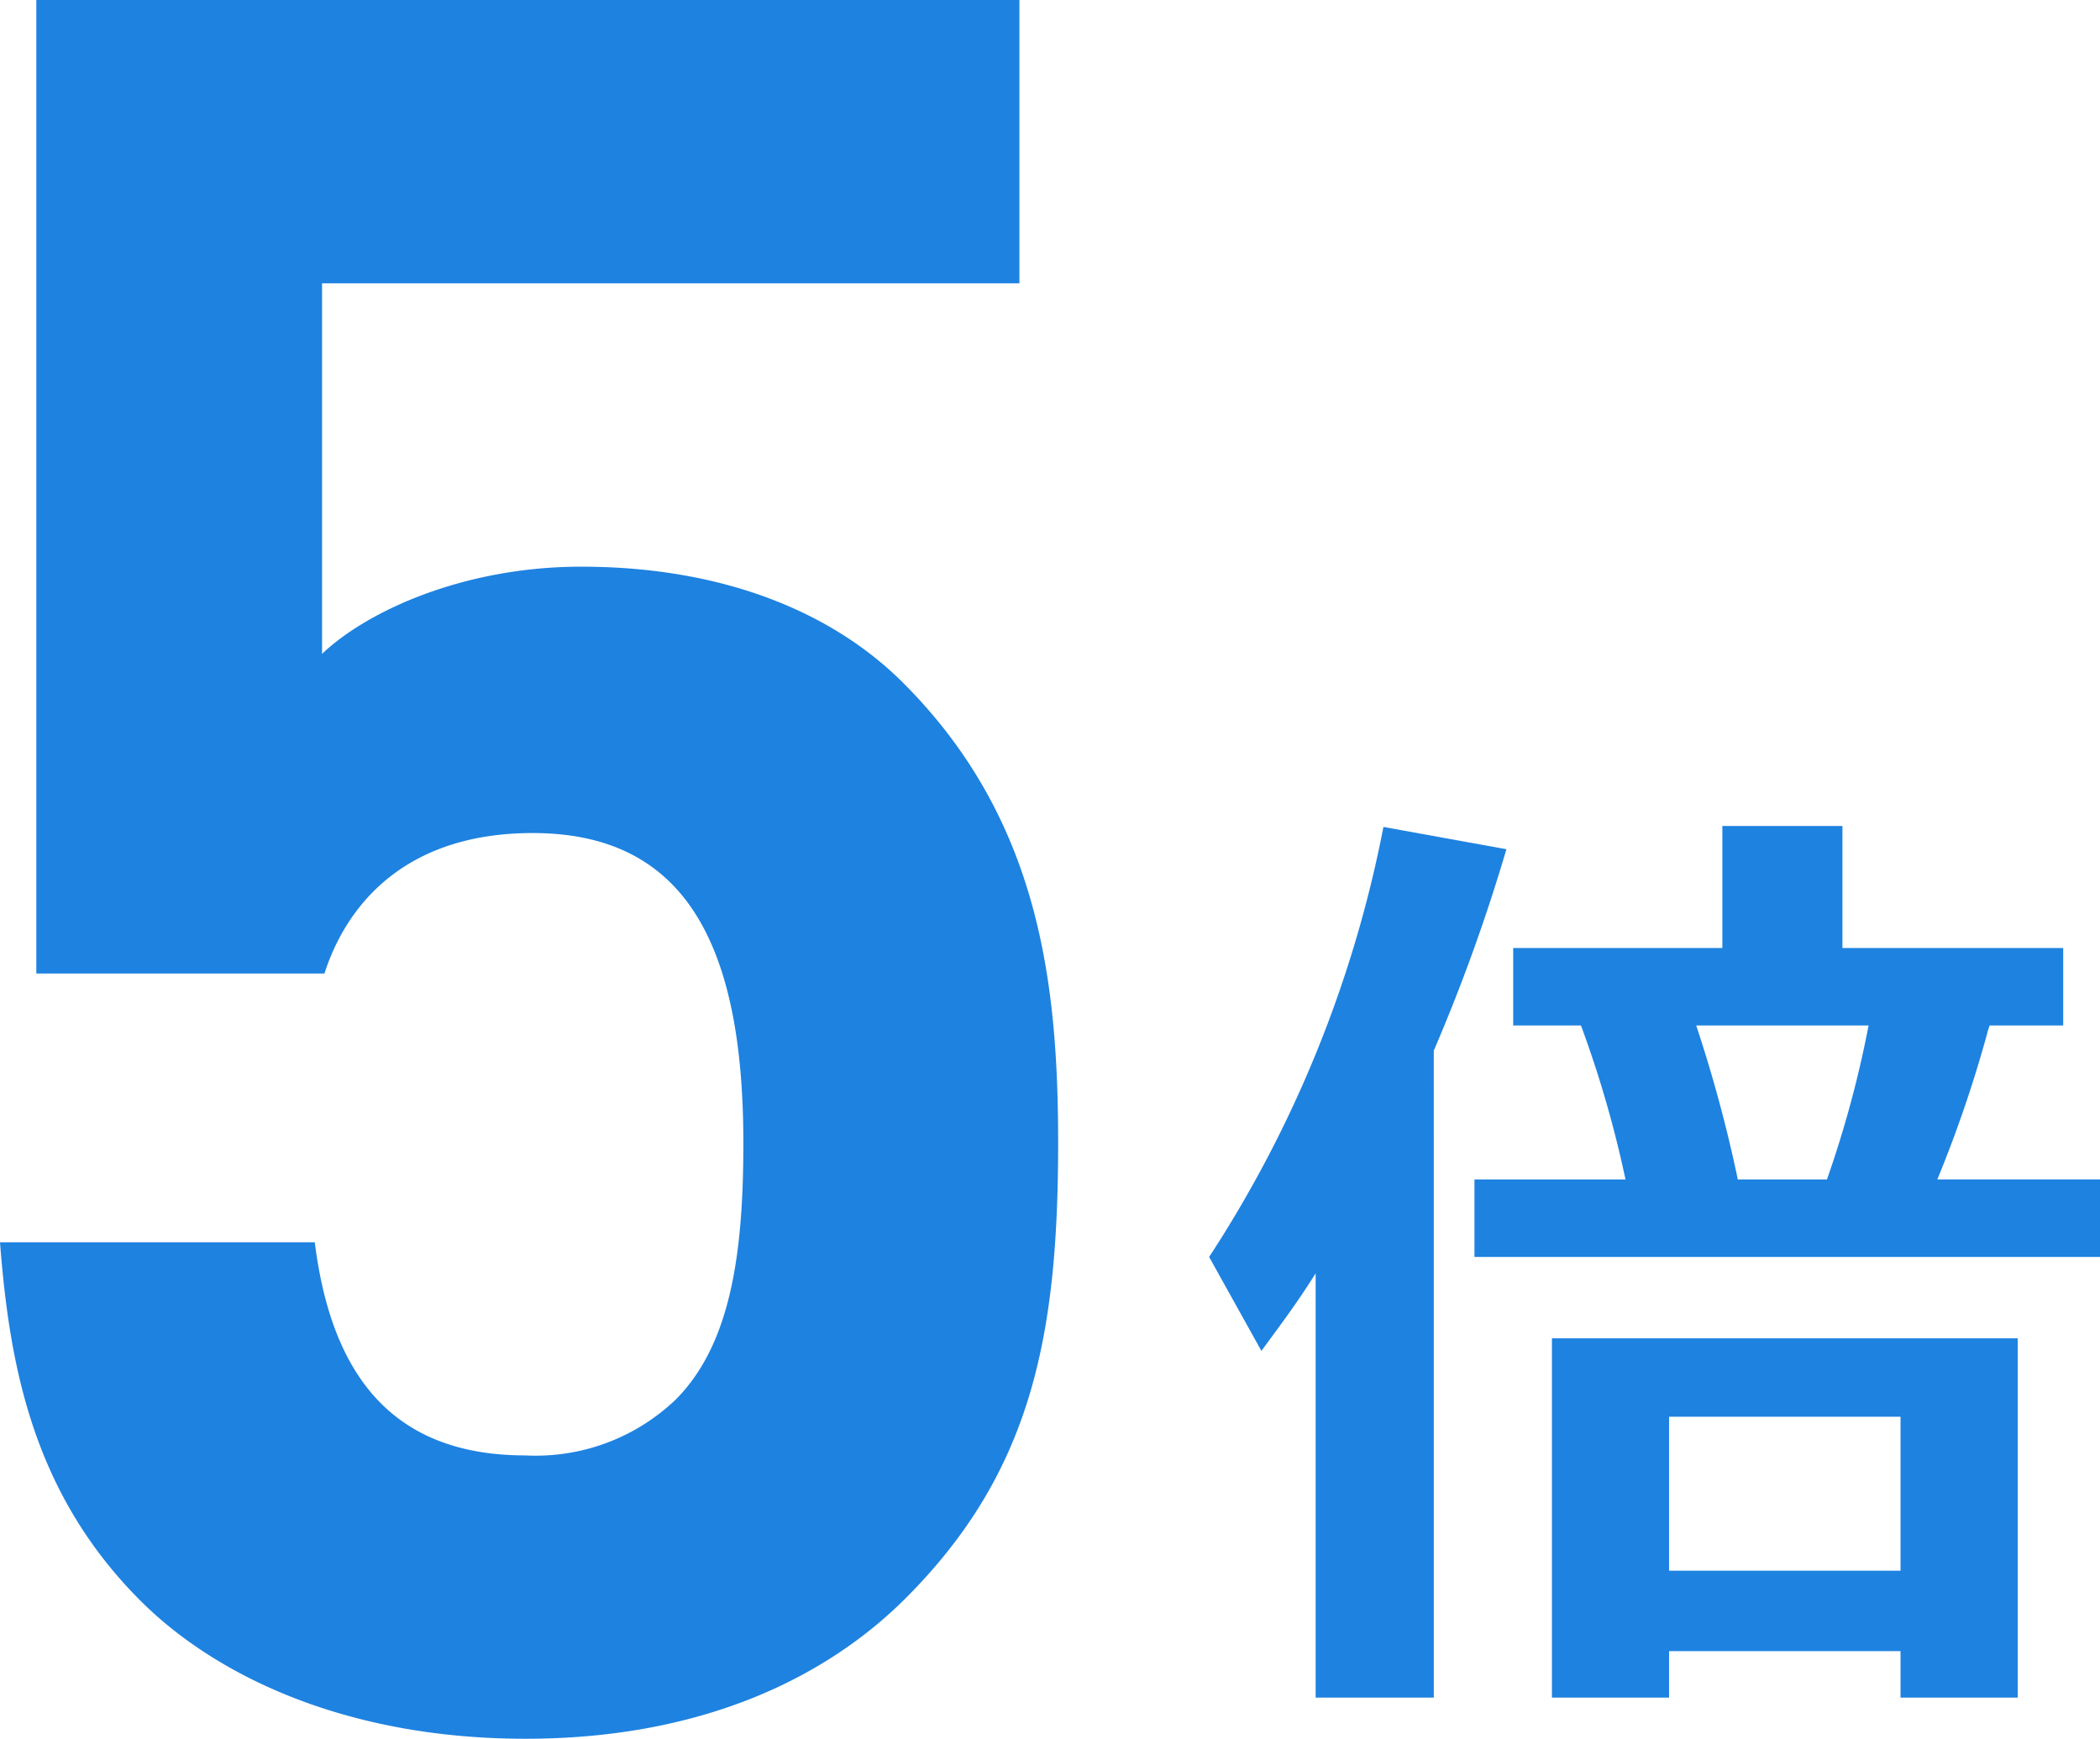 <svg xmlns="http://www.w3.org/2000/svg" viewBox="0 0 86.733 71.805"><defs><style>.cls-1{fill:#1e82e0;}</style></defs><title>アセット 36</title><g id="レイヤー_2" data-name="レイヤー 2"><g id="レイヤー_1-2" data-name="レイヤー 1"><path class="cls-1" d="M37.402,66.004c-3.2,3.201-8.3,5.801-15.701,5.801S8.901,69.205,5.801,66.104C1.4,61.703.4,56.504,0,51.303H13.001c.7,5.602,3.3,8.801,8.701,8.801a8.367,8.367,0,0,0,6.2-2.301c2.3-2.299,2.8-6.1,2.8-10.6,0-8.201-2.4-12.801-8.701-12.801-5.3,0-7.7,3-8.601,5.801H1.5V0H42.103V11.701H13.301V27.002c1.9-1.801,5.9-3.6,10.701-3.6,5.9,0,10.401,1.898,13.301,4.799,5.601,5.602,6.4,12.301,6.4,19.002C43.703,55.203,42.603,60.803,37.402,66.004Z"/><path class="cls-1" d="M59.218,70.105H54.338V52.588c-.76,1.199-1.24,1.84-2.24,3.199L49.939,51.908a49.754,49.754,0,0,0,7.199-17.758l5.079.92a74.016,74.016,0,0,1-3,8.318ZM85.213,39.15v3.199H82.174l-.08.24-.04.16a51.933,51.933,0,0,1-2.04,5.959h6.719V51.908H60.897V48.709h6.239a45.712,45.712,0,0,0-1.839-6.359H62.497V39.15h8.639V34.111h4.959v5.039ZM83.334,70.105H78.495V68.186H68.936v1.92H64.097V55.268H83.334ZM68.936,64.865h9.559V58.506H68.936Zm1.12-22.516A57.857,57.857,0,0,1,71.775,48.709h3.68a44.492,44.492,0,0,0,1.72-6.359Z"/></g></g></svg>